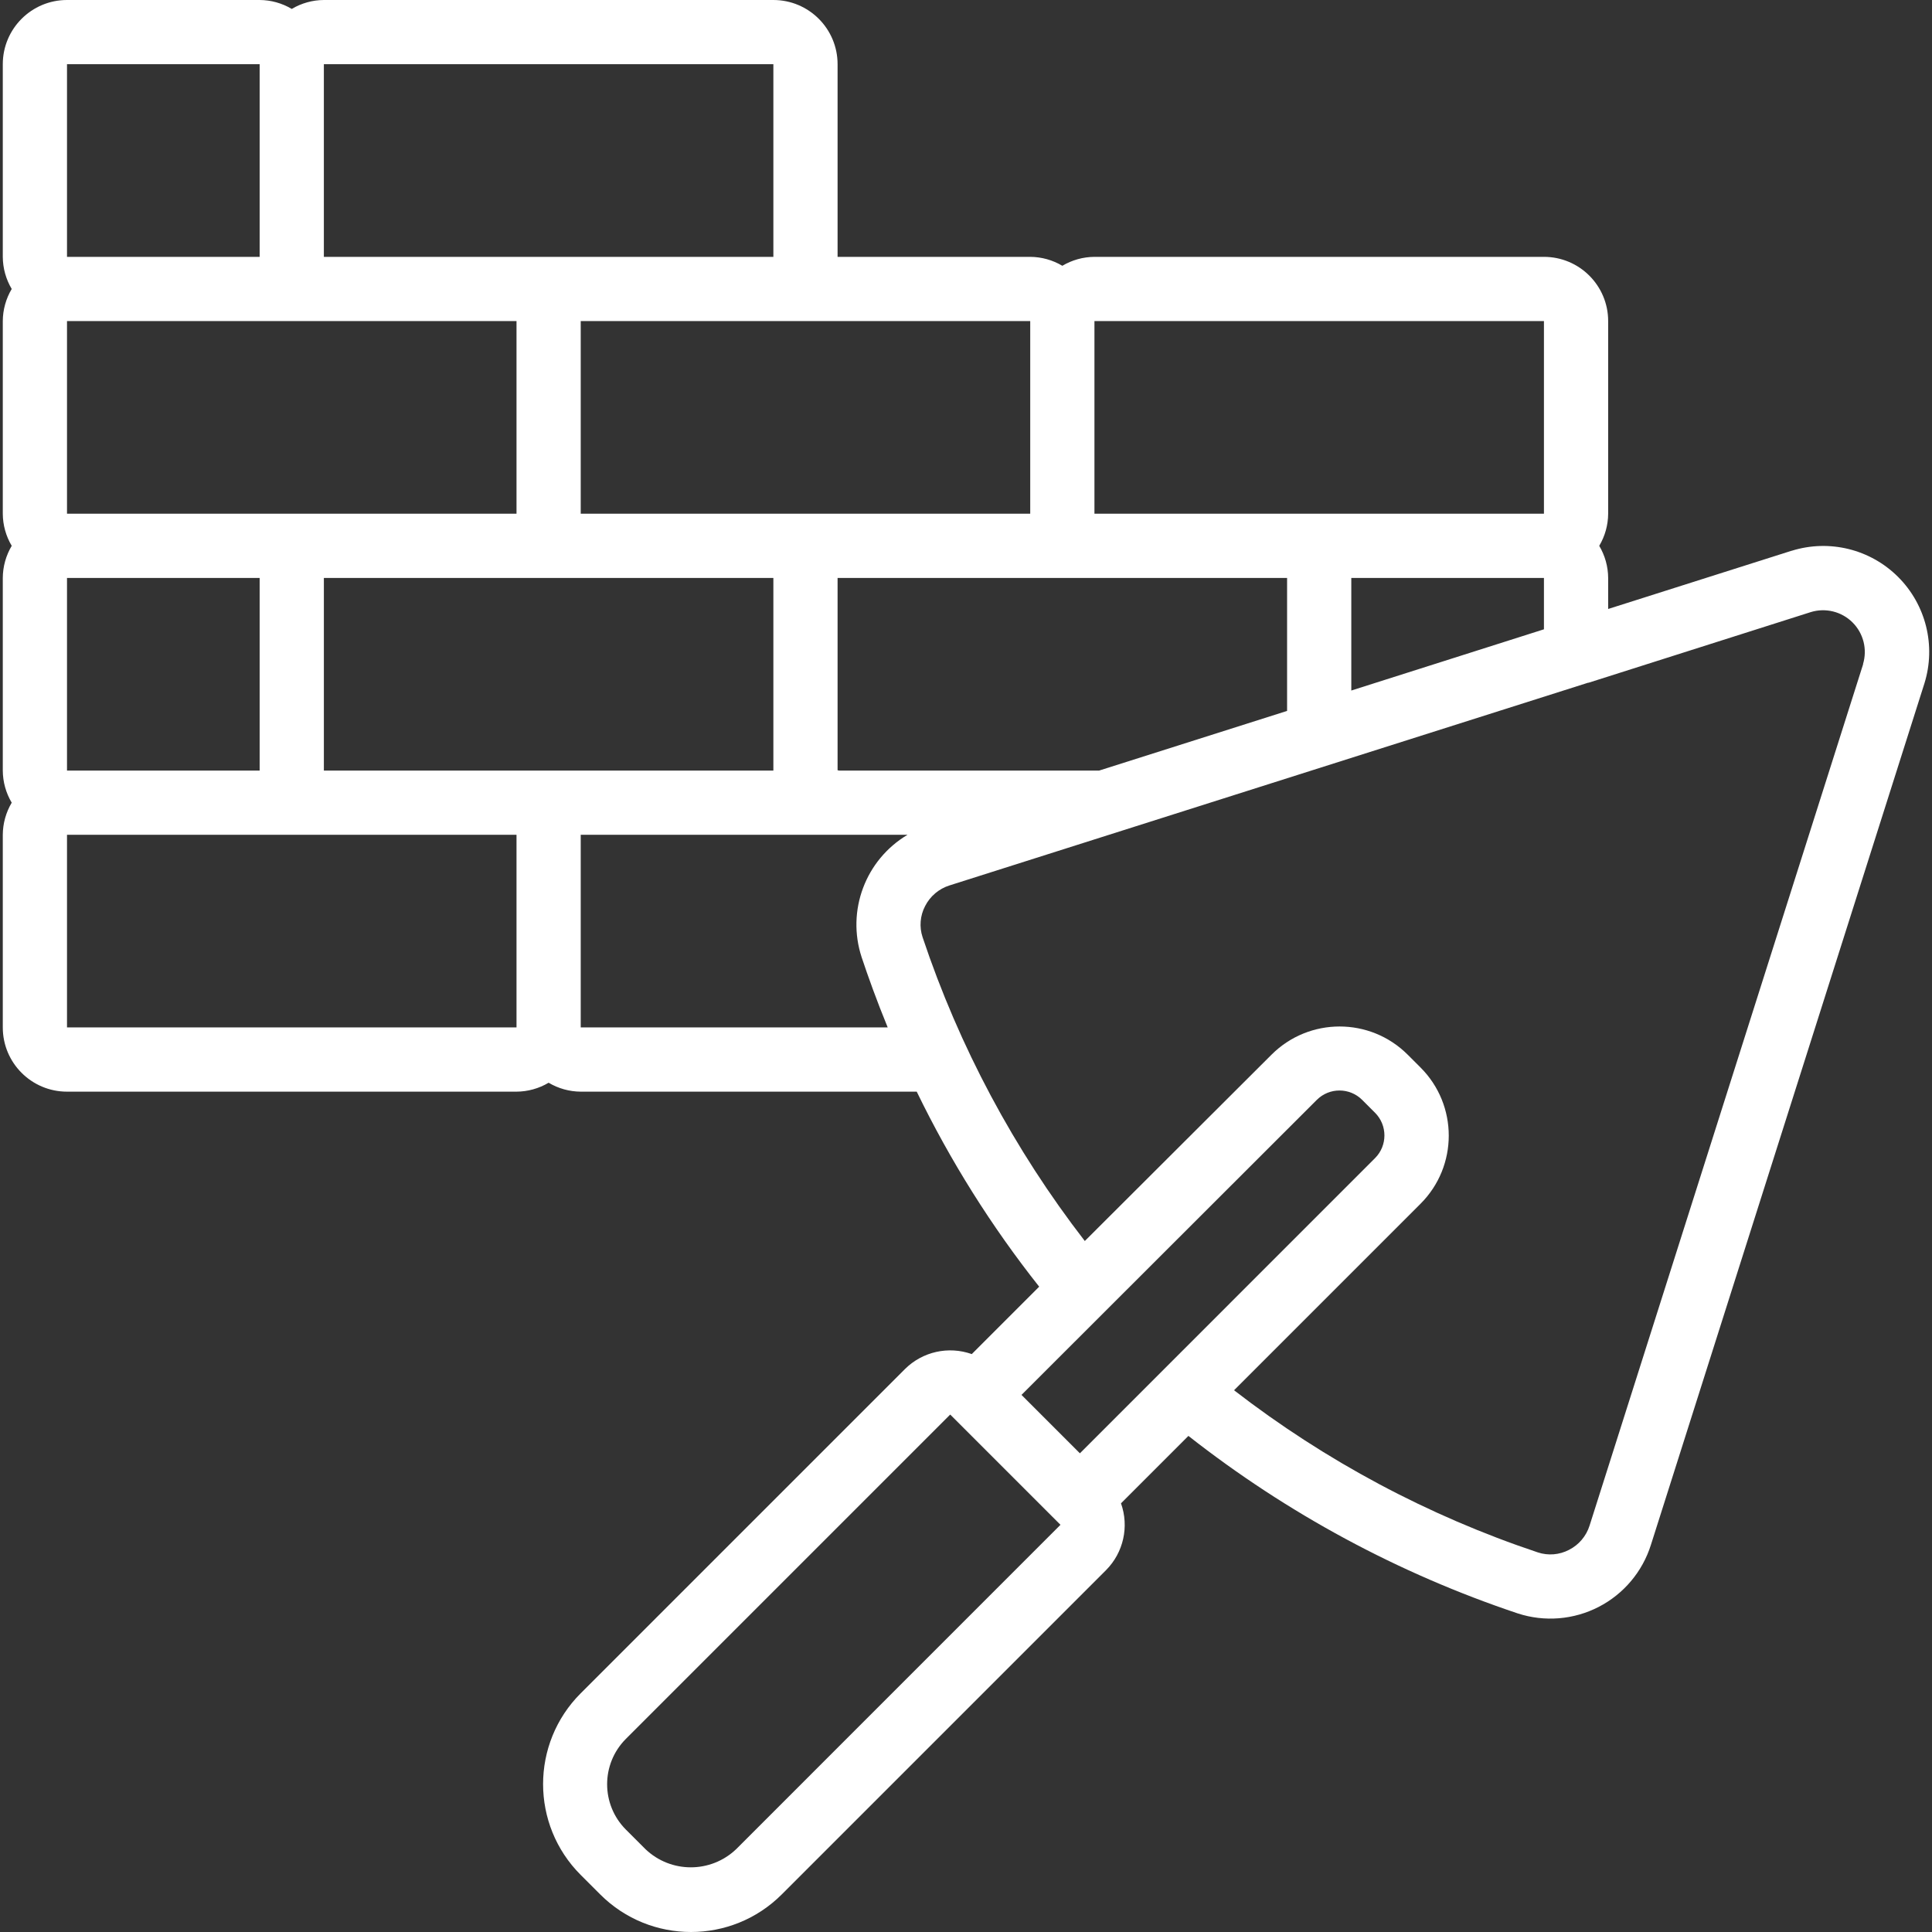 <?xml version="1.0" encoding="UTF-8" standalone="no"?>
<!DOCTYPE svg PUBLIC "-//W3C//DTD SVG 1.1//EN" "http://www.w3.org/Graphics/SVG/1.1/DTD/svg11.dtd">
<svg width="100%" height="100%" viewBox="0 0 512 512" version="1.1" xmlns="http://www.w3.org/2000/svg" xmlns:xlink="http://www.w3.org/1999/xlink" xml:space="preserve" xmlns:serif="http://www.serif.com/" style="fill-rule:evenodd;clip-rule:evenodd;stroke-linejoin:round;stroke-miterlimit:2;">
    <rect x="0" y="0" width="512" height="512" fill="#333333" stroke="none"/>
    <g>
        <g id="Page-1_77_">
            <g id="_x30_78---Building-Wall">
                <path id="Shape_206_" d="M474.798,145.951L426.179,161.386L426.179,153.158C426.162,150.162 425.345,147.225 423.814,144.649C425.345,142.074 426.162,139.136 426.179,136.14L426.179,85.088C426.179,75.689 418.56,68.07 409.161,68.07L290.038,68.07C287.042,68.087 284.105,68.904 281.529,70.435C278.954,68.904 276.016,68.087 273.02,68.07L221.967,68.07L221.967,17.018C221.968,7.619 214.349,0 204.95,0L85.827,0C82.831,0.017 79.894,0.834 77.318,2.365C74.743,0.834 71.806,0.017 68.81,0L17.757,0C8.358,0 0.74,7.619 0.74,17.018L0.74,68.07C0.757,71.066 1.573,74.004 3.105,76.579C1.573,79.155 0.757,82.092 0.74,85.088L0.74,136.14C0.757,139.136 1.573,142.074 3.105,144.649C1.573,147.225 0.757,150.162 0.74,153.158L0.74,204.211C0.757,207.207 1.573,210.144 3.105,212.72C1.573,215.295 0.757,218.233 0.74,221.229L0.74,272.282C0.74,281.681 8.359,289.3 17.758,289.3L136.881,289.3C139.877,289.283 142.814,288.466 145.39,286.935C147.965,288.466 150.903,289.283 153.899,289.3L242.943,289.3C251.847,307.657 262.729,324.987 275.395,340.982L257.527,358.85C251.358,356.654 244.476,358.193 239.829,362.807L153.889,448.745C140.602,462.035 140.602,483.58 153.889,496.87L159.054,502.035C172.345,515.322 193.889,515.322 207.18,502.035L293.118,416.097C297.733,411.45 299.272,404.568 297.075,398.398L314.943,380.53C341.136,401.105 370.672,417.021 402.26,427.584C409.342,429.882 417.049,429.255 423.667,425.844C430.285,422.433 435.267,416.52 437.504,409.418L509.998,181.085C513.09,171.121 510.402,160.264 503.018,152.893C495.635,145.523 484.774,142.853 474.815,145.961L474.798,145.951ZM358.108,182.998L358.108,153.158L409.161,153.158L409.161,166.772L358.108,182.998ZM204.951,204.211L85.828,204.211L85.828,153.158L204.951,153.158L204.951,204.211ZM17.757,153.158L68.81,153.158L68.81,204.211L17.757,204.211L17.757,153.158ZM17.757,85.088L136.88,85.088L136.88,136.14L17.757,136.14L17.757,85.088ZM291.28,204.211L222.41,204.211C222.257,204.211 222.129,204.126 221.967,204.126L221.967,153.158L341.091,153.158L341.091,188.401L291.28,204.211ZM409.161,85.088L409.161,136.14L290.038,136.14L290.038,85.088L409.161,85.088ZM273.02,85.088L273.02,136.14L153.898,136.14L153.898,85.088L273.02,85.088ZM204.95,17.018L204.95,68.07L85.827,68.07L85.827,17.018L204.95,17.018ZM17.757,17.018L68.81,17.018L68.81,68.07L17.757,68.07L17.757,17.018ZM17.757,272.281L17.757,221.228L136.88,221.228L136.88,272.281L17.757,272.281ZM153.898,272.281L153.898,221.228L240.501,221.228C229.351,227.861 224.298,241.344 228.342,253.672C230.044,258.777 232.307,265.099 235.251,272.28L153.898,272.28L153.898,272.281ZM348.961,291.485C352.284,288.164 357.67,288.164 360.993,291.485L364.396,294.889C367.717,298.212 367.717,303.598 364.396,306.921L286.183,385.142L270.705,369.664L348.961,291.485ZM195.105,490.037C188.373,496.468 177.774,496.468 171.043,490.037L165.878,484.872C159.235,478.227 159.235,467.455 165.878,460.81L251.817,374.871L281.036,404.091L195.105,490.037ZM493.764,175.97L421.26,404.277C420.383,407.08 418.41,409.41 415.789,410.735C413.249,412.059 410.282,412.301 407.561,411.408C378.498,401.7 351.276,387.172 327.034,368.43L376.462,319.002C386.427,309.034 386.427,292.876 376.462,282.907L373.058,279.504C363.09,269.539 346.932,269.539 336.963,279.504L287.485,328.88C268.74,304.638 254.206,277.416 244.489,248.353C243.59,245.633 243.833,242.664 245.162,240.125C246.493,237.499 248.828,235.523 251.637,234.645L420.859,180.929L420.996,180.929L479.885,162.21C483.791,161.011 488.041,162.062 490.937,164.946C493.833,167.829 494.903,172.075 493.72,175.986L493.764,175.97Z" style="fill:white;fill-rule:nonzero;"/>
            </g>
        </g>
    </g>
</svg>

